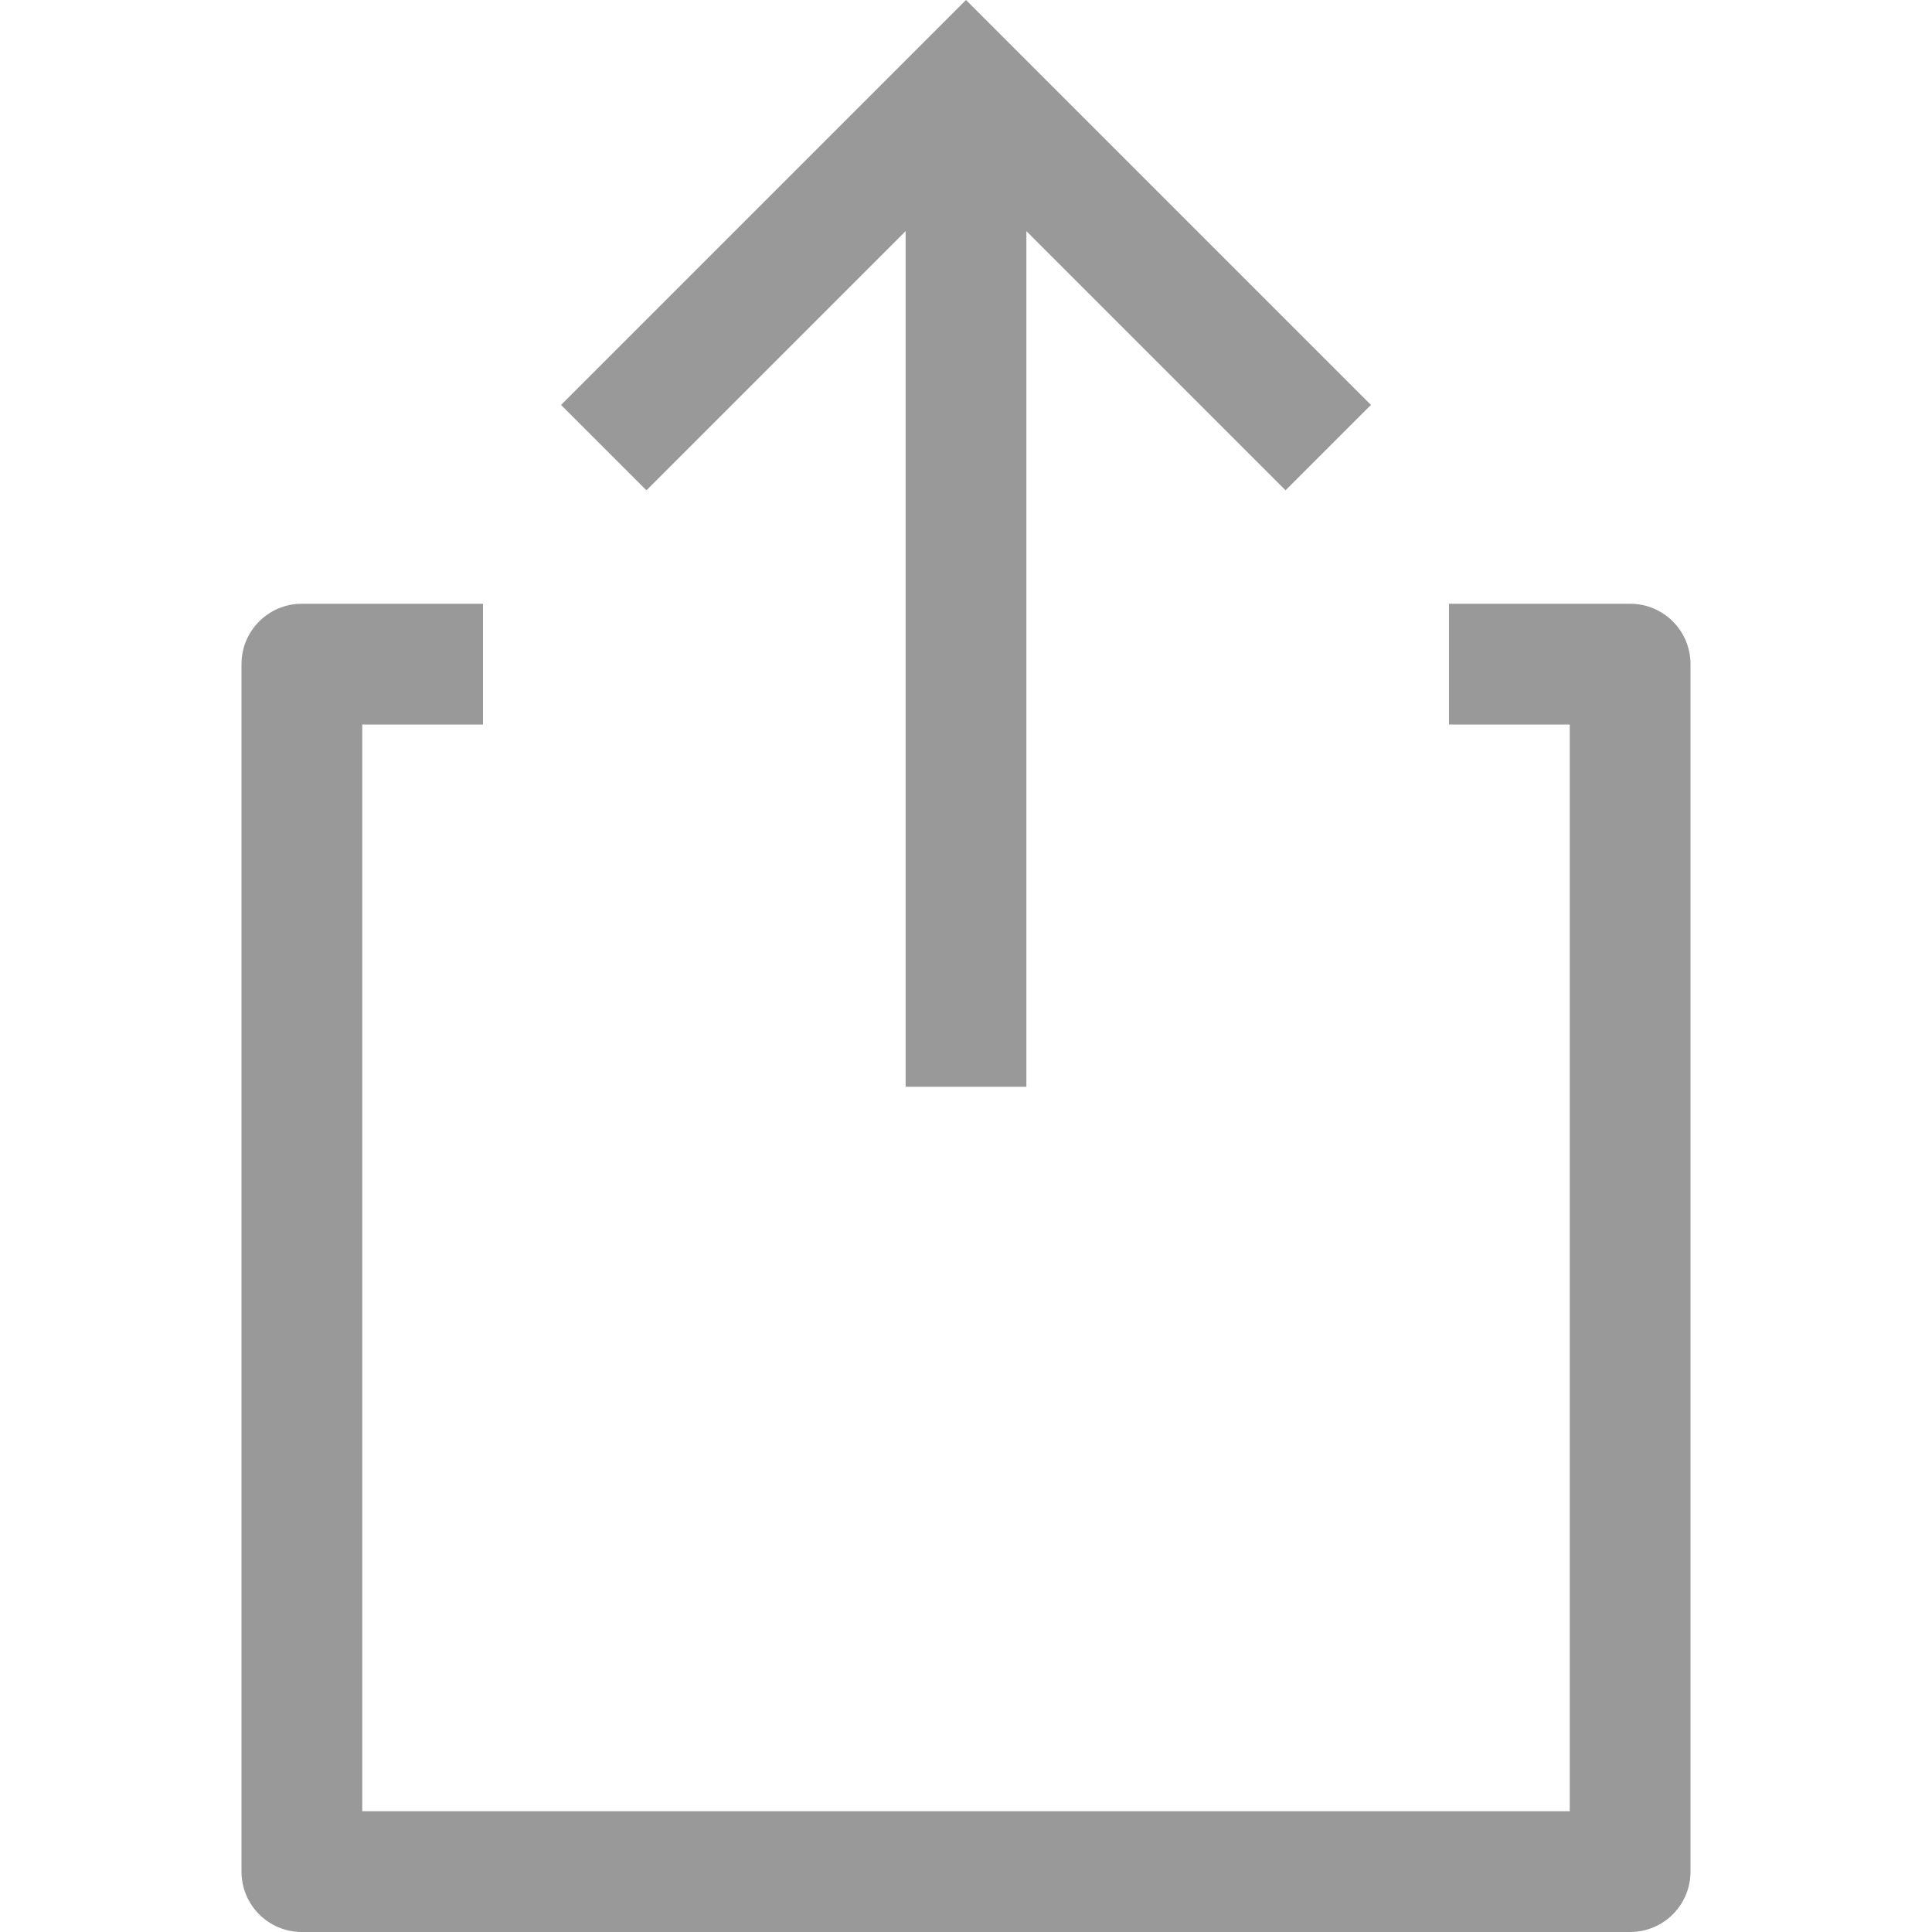 <svg id="Capa_1" height="512" viewBox="0 0 551.13 551.13" width="512" xmlns="http://www.w3.org/2000/svg"><path fill="#999" d="M465.016 172.228h-51.668v34.446h34.446v310.011H103.337V206.674h34.446v-34.446H86.114c-9.52 0-17.223 7.703-17.223 17.223v344.456c0 9.52 7.703 17.223 17.223 17.223h378.902c9.52 0 17.223-7.703 17.223-17.223V189.451c0-9.52-7.703-17.223-17.223-17.223z"/><path fill="#999" d="M258.342 65.931v244.08h34.446V65.931l73.937 73.937 24.354-24.354L275.565 0 160.051 115.514l24.354 24.354z"/></svg>